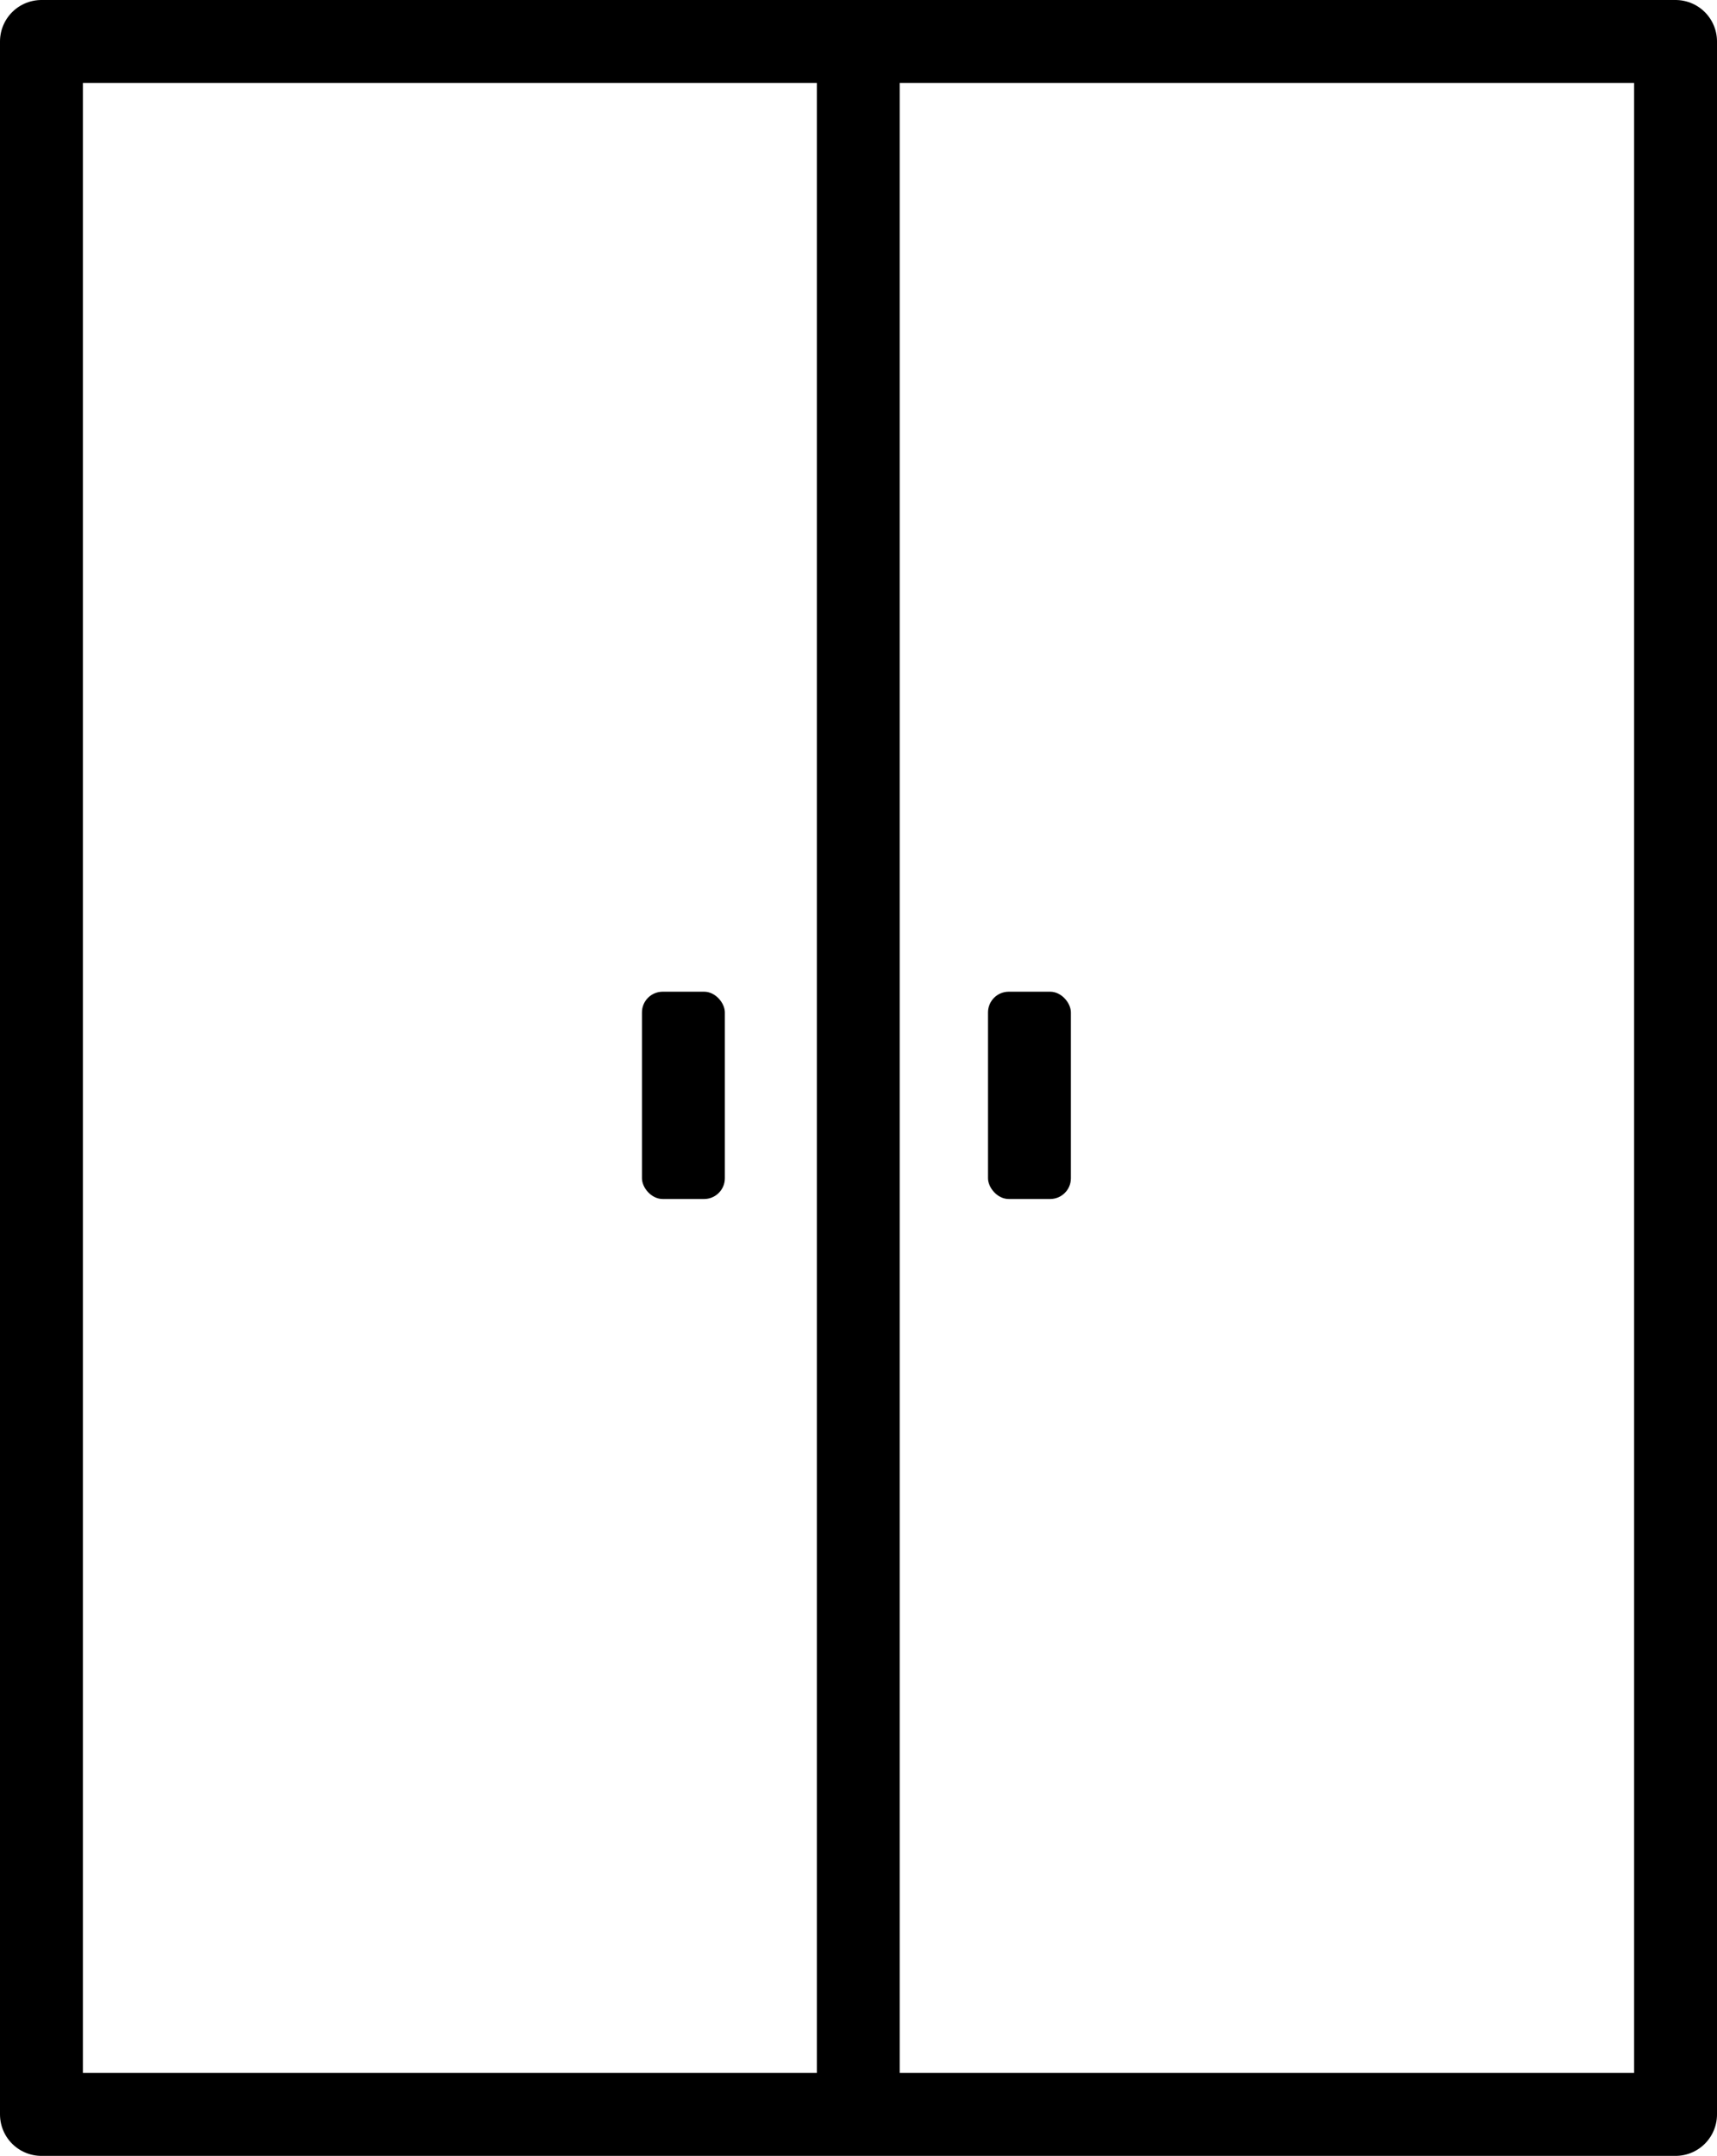 <?xml version="1.0" encoding="UTF-8"?>
<svg id="_레이어_2" data-name="레이어 2" xmlns="http://www.w3.org/2000/svg" viewBox="0 0 41.43 52">
  <defs>
    <style>
      .cls-1 {
        fill: #000;
        stroke-width: 0px;
      }

      .cls-2 {
        fill: none;
        stroke: #000;
        stroke-linecap: round;
        stroke-linejoin: round;
        stroke-width: 2px;
      }
    </style>
  </defs>
  <g id="_레이어_1-2" data-name="레이어 1">
    <g>
      <rect class="cls-2" x="1" y="1" width="39.43" height="50"/>
      <line class="cls-2" x1="20.71" y1="1.42" x2="20.71" y2="50.58"/>
      <rect class="cls-1" x="15.49" y="23.92" width="2" height="5" rx=".5" ry=".5"/>
      <rect class="cls-1" x="23.84" y="23.92" width="2" height="5" rx=".5" ry=".5"/>
    </g>
  </g>
</svg>